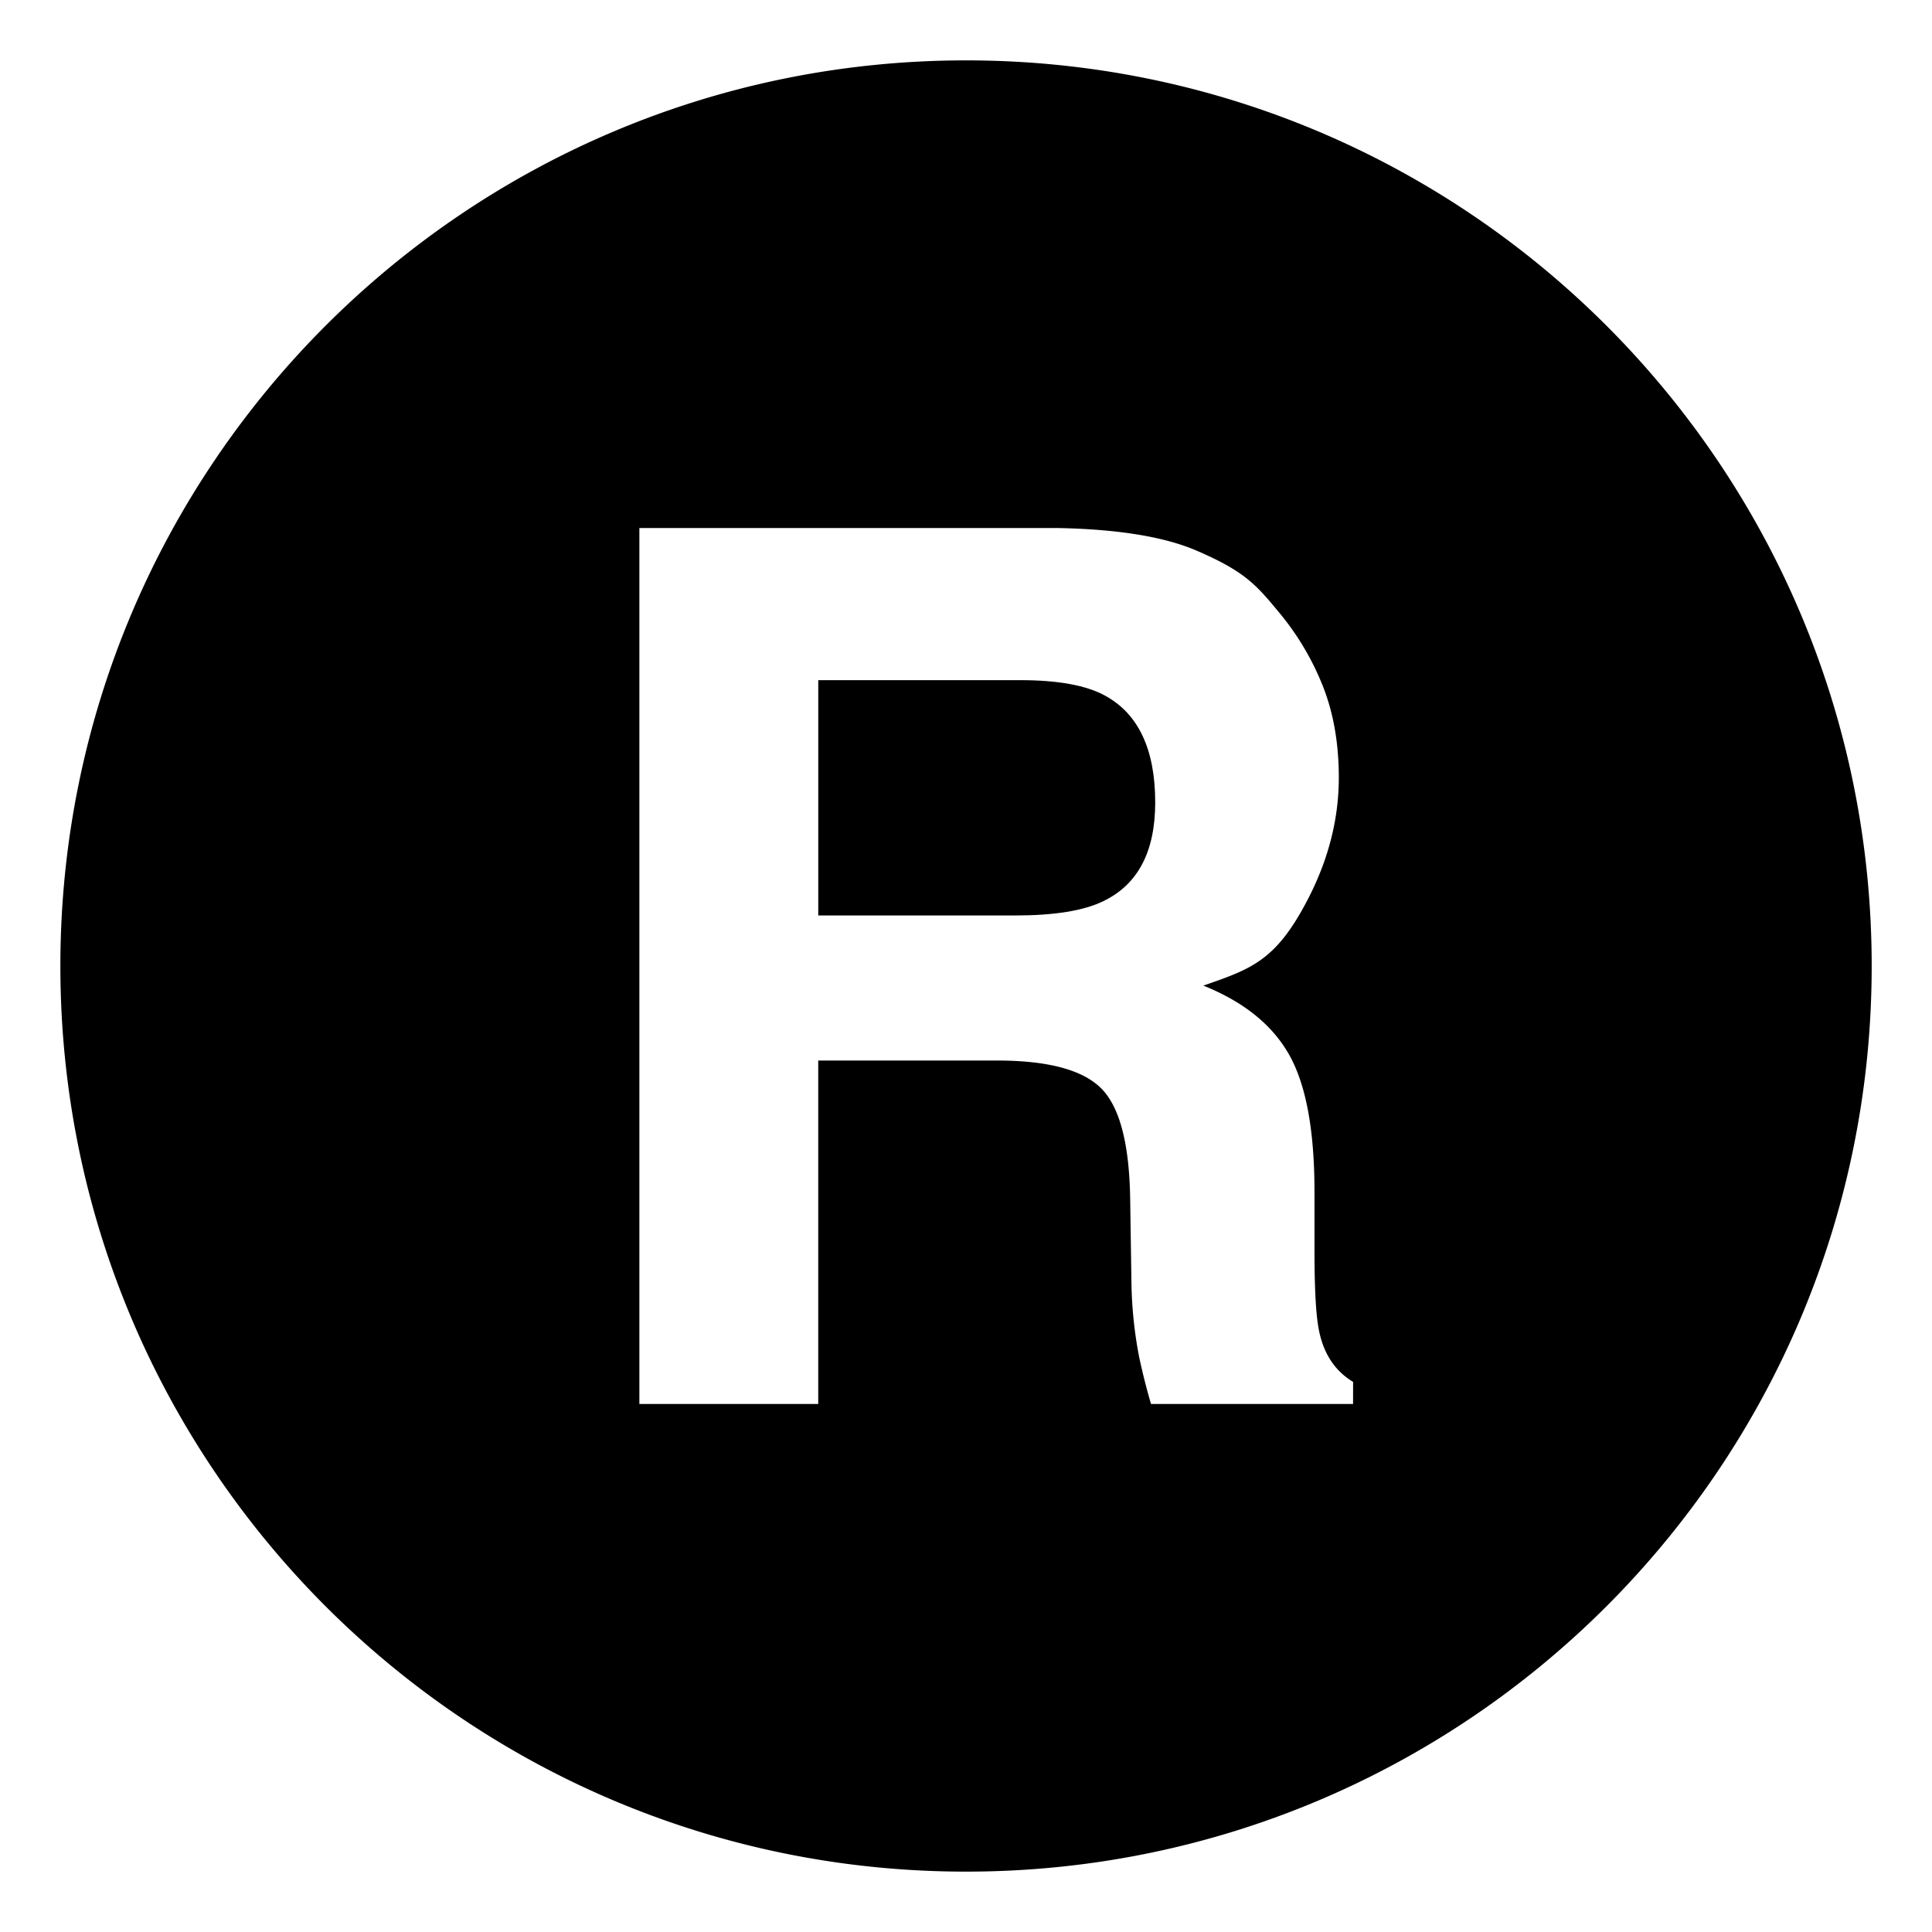 <svg xmlns="http://www.w3.org/2000/svg" viewBox="0 0 64 64"><path d="M36.604 23.043q-.935-.512-2.805-.512h-6.693v7.795h6.525q1.943.001 2.916-.473 1.72-.825 1.721-3.268 0-2.637-1.664-3.542"/><path d="M32.002 2C15.434 2 2 15.432 2 32s13.434 30 30.002 30 30-13.432 30-30-13.432-30-30-30m12.82 44.508h-6.693a21 21 0 0 1-.393-1.555 14 14 0 0 1-.256-2.5l-.041-2.697q-.035-2.775-.959-3.701-.921-.923-3.453-.924h-5.922v11.377H21.18V17.492h13.879q2.976.059 4.578.748c1.602.689 1.975 1.135 2.717 2.027a9 9 0 0 1 1.459 2.441q.536 1.338.537 3.051 0 2.067-1.043 4.064c-1.043 1.997-1.844 2.273-3.445 2.826q2.008.807 2.844 2.293.838 1.486.838 4.537v1.949q0 1.987.16 2.697.24 1.122 1.119 1.652z"/></svg>